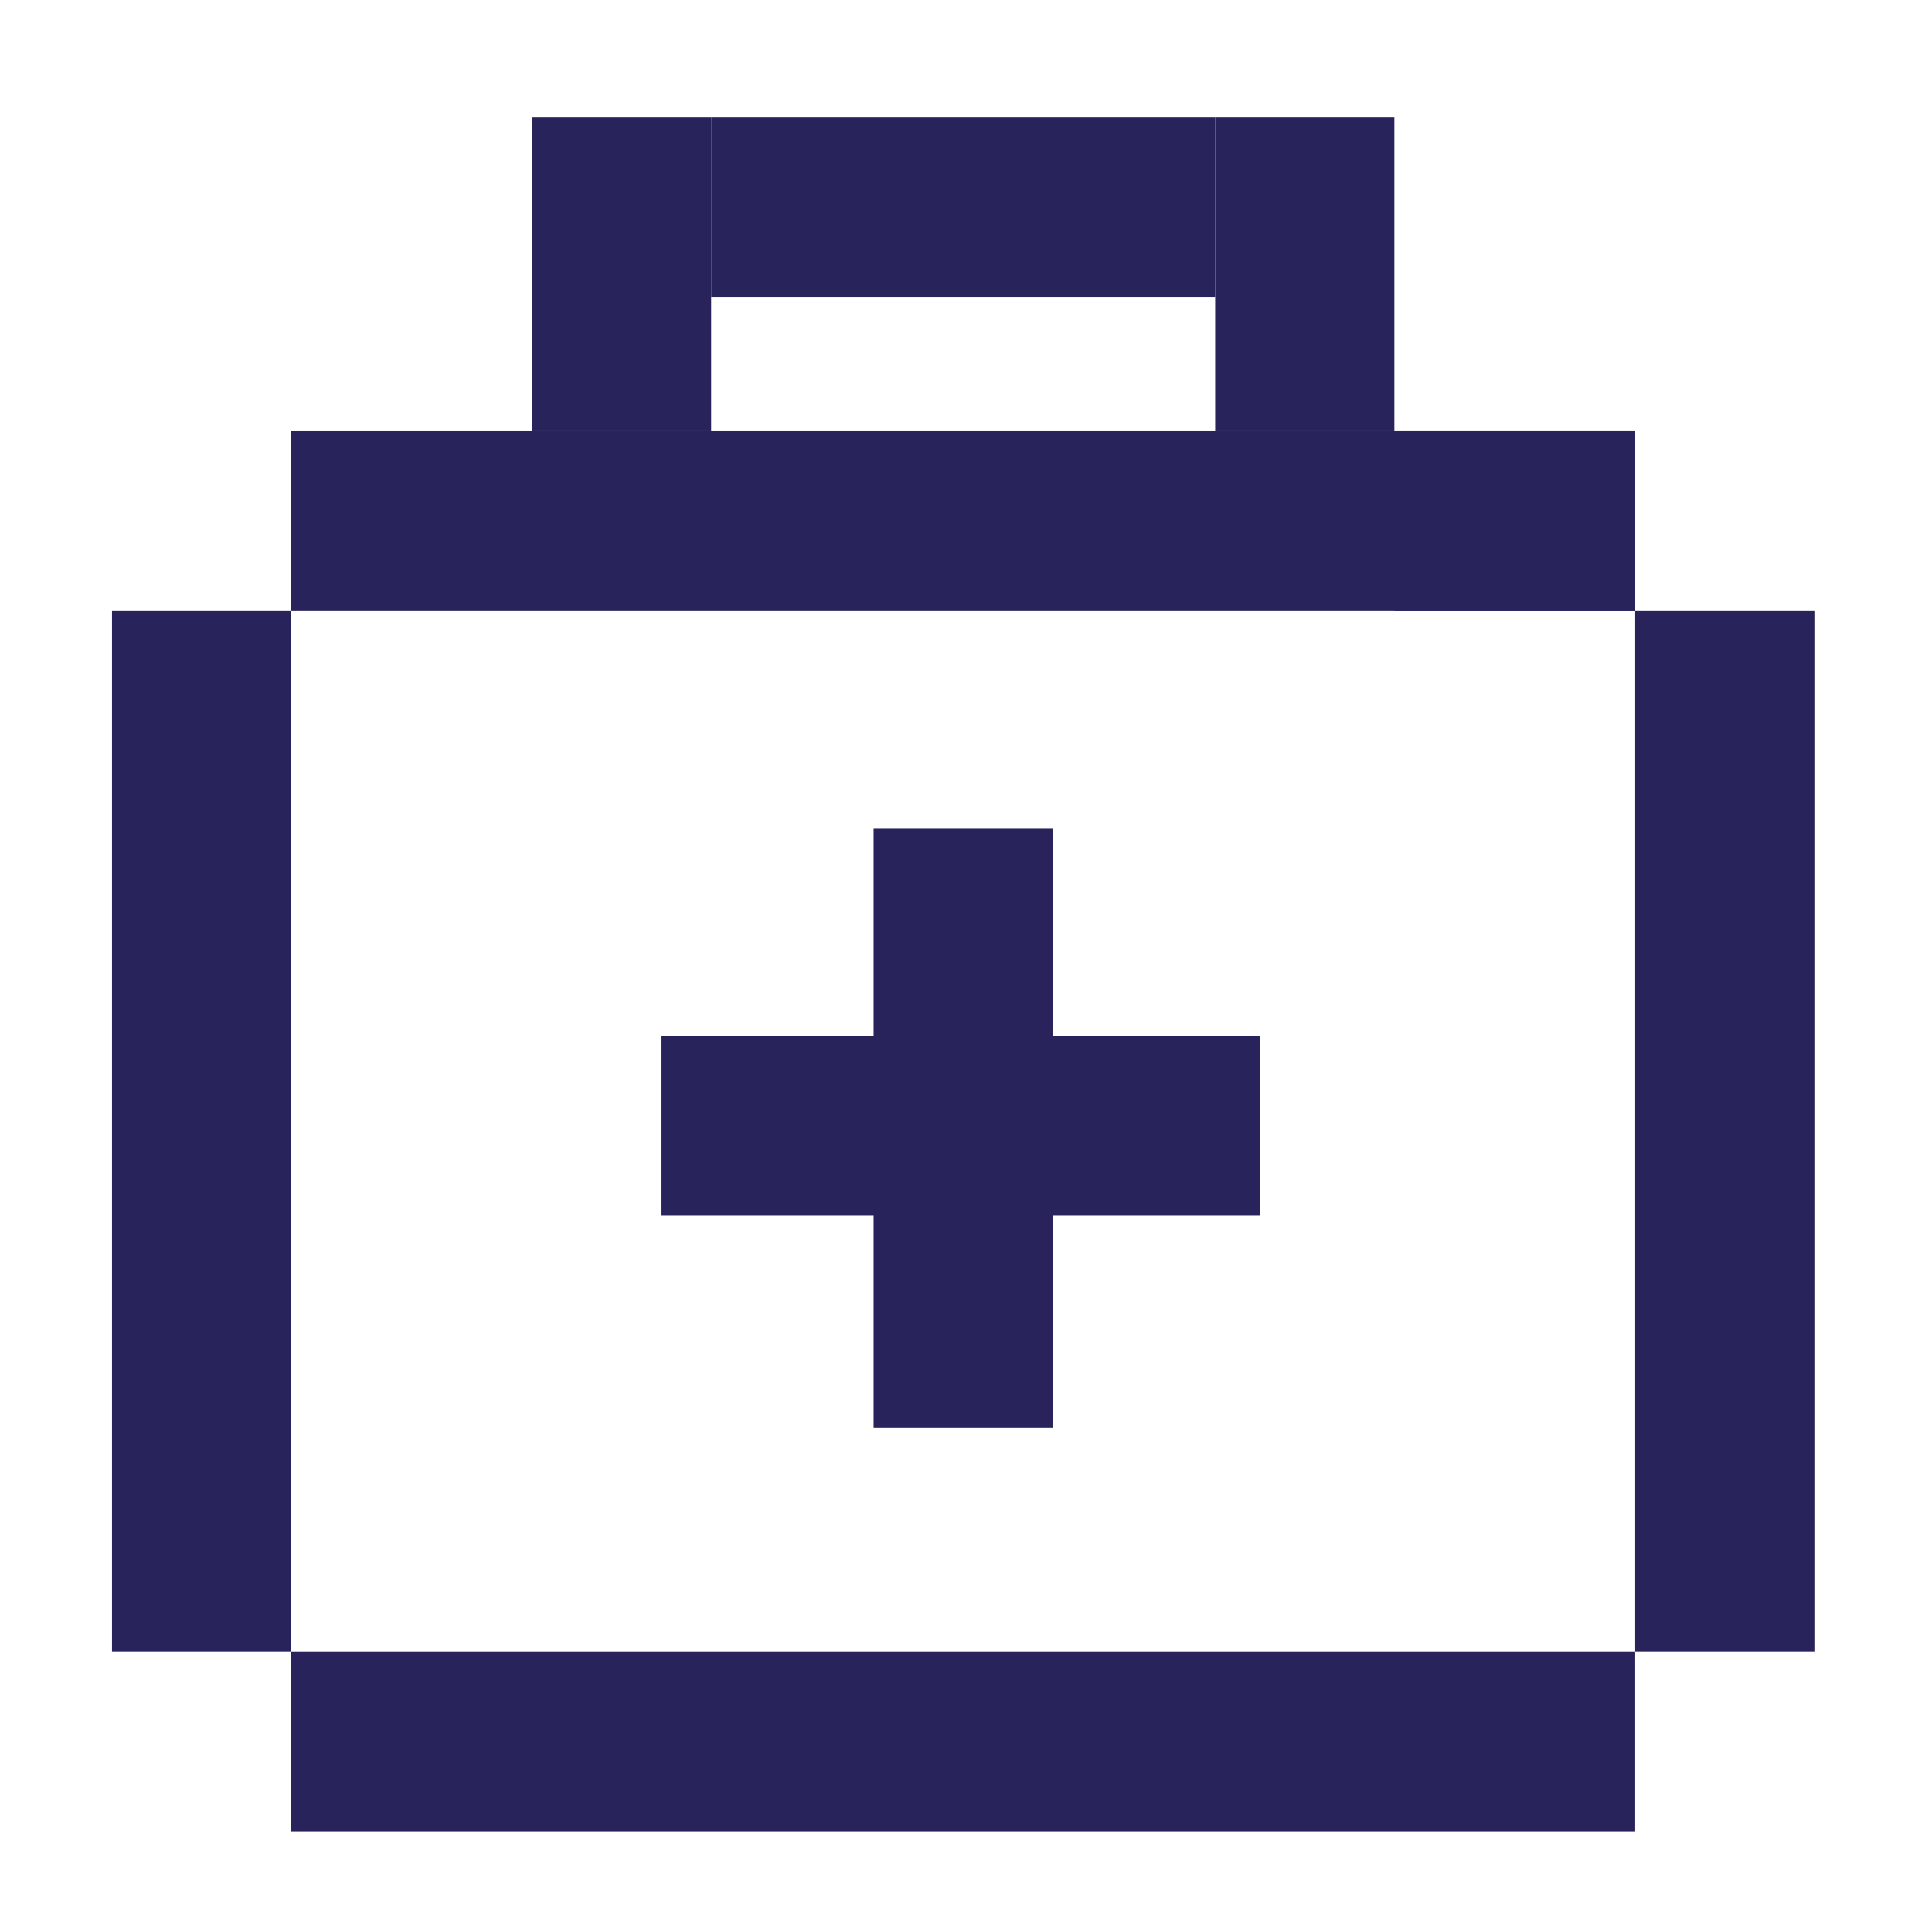 <svg width="48" height="48" viewBox="0 0 48 48" fill="none" xmlns="http://www.w3.org/2000/svg">
<rect x="26.157" y="20.591" width="14.887" height="4.452" transform="rotate(90 26.157 20.591)" fill="#29235C"/>
<rect x="31.304" y="30.191" width="14.887" height="4.452" transform="rotate(-180 31.304 30.191)" fill="#29235C"/>
<rect x="7.235" y="15.165" width="25.878" height="4.452" transform="rotate(90 7.235 15.165)" fill="#29235C"/>
<rect x="45.078" y="15.165" width="25.878" height="4.452" transform="rotate(90 45.078 15.165)" fill="#29235C"/>
<rect x="40.626" y="15.165" width="33.391" height="4.452" transform="rotate(-180 40.626 15.165)" fill="#29235C"/>
<rect x="40.626" y="15.165" width="5.983" height="4.452" transform="rotate(-180 40.626 15.165)" fill="#29235C"/>
<rect x="30.191" y="7.374" width="12.522" height="4.452" transform="rotate(-180 30.191 7.374)" fill="#29235C"/>
<rect x="13.217" y="10.713" width="7.791" height="4.452" transform="rotate(-90 13.217 10.713)" fill="#29235C"/>
<rect x="30.191" y="10.713" width="7.791" height="4.452" transform="rotate(-90 30.191 10.713)" fill="#29235C"/>
<rect x="40.626" y="45.496" width="33.391" height="4.452" transform="rotate(-180 40.626 45.496)" fill="#29235C"/>
</svg>
